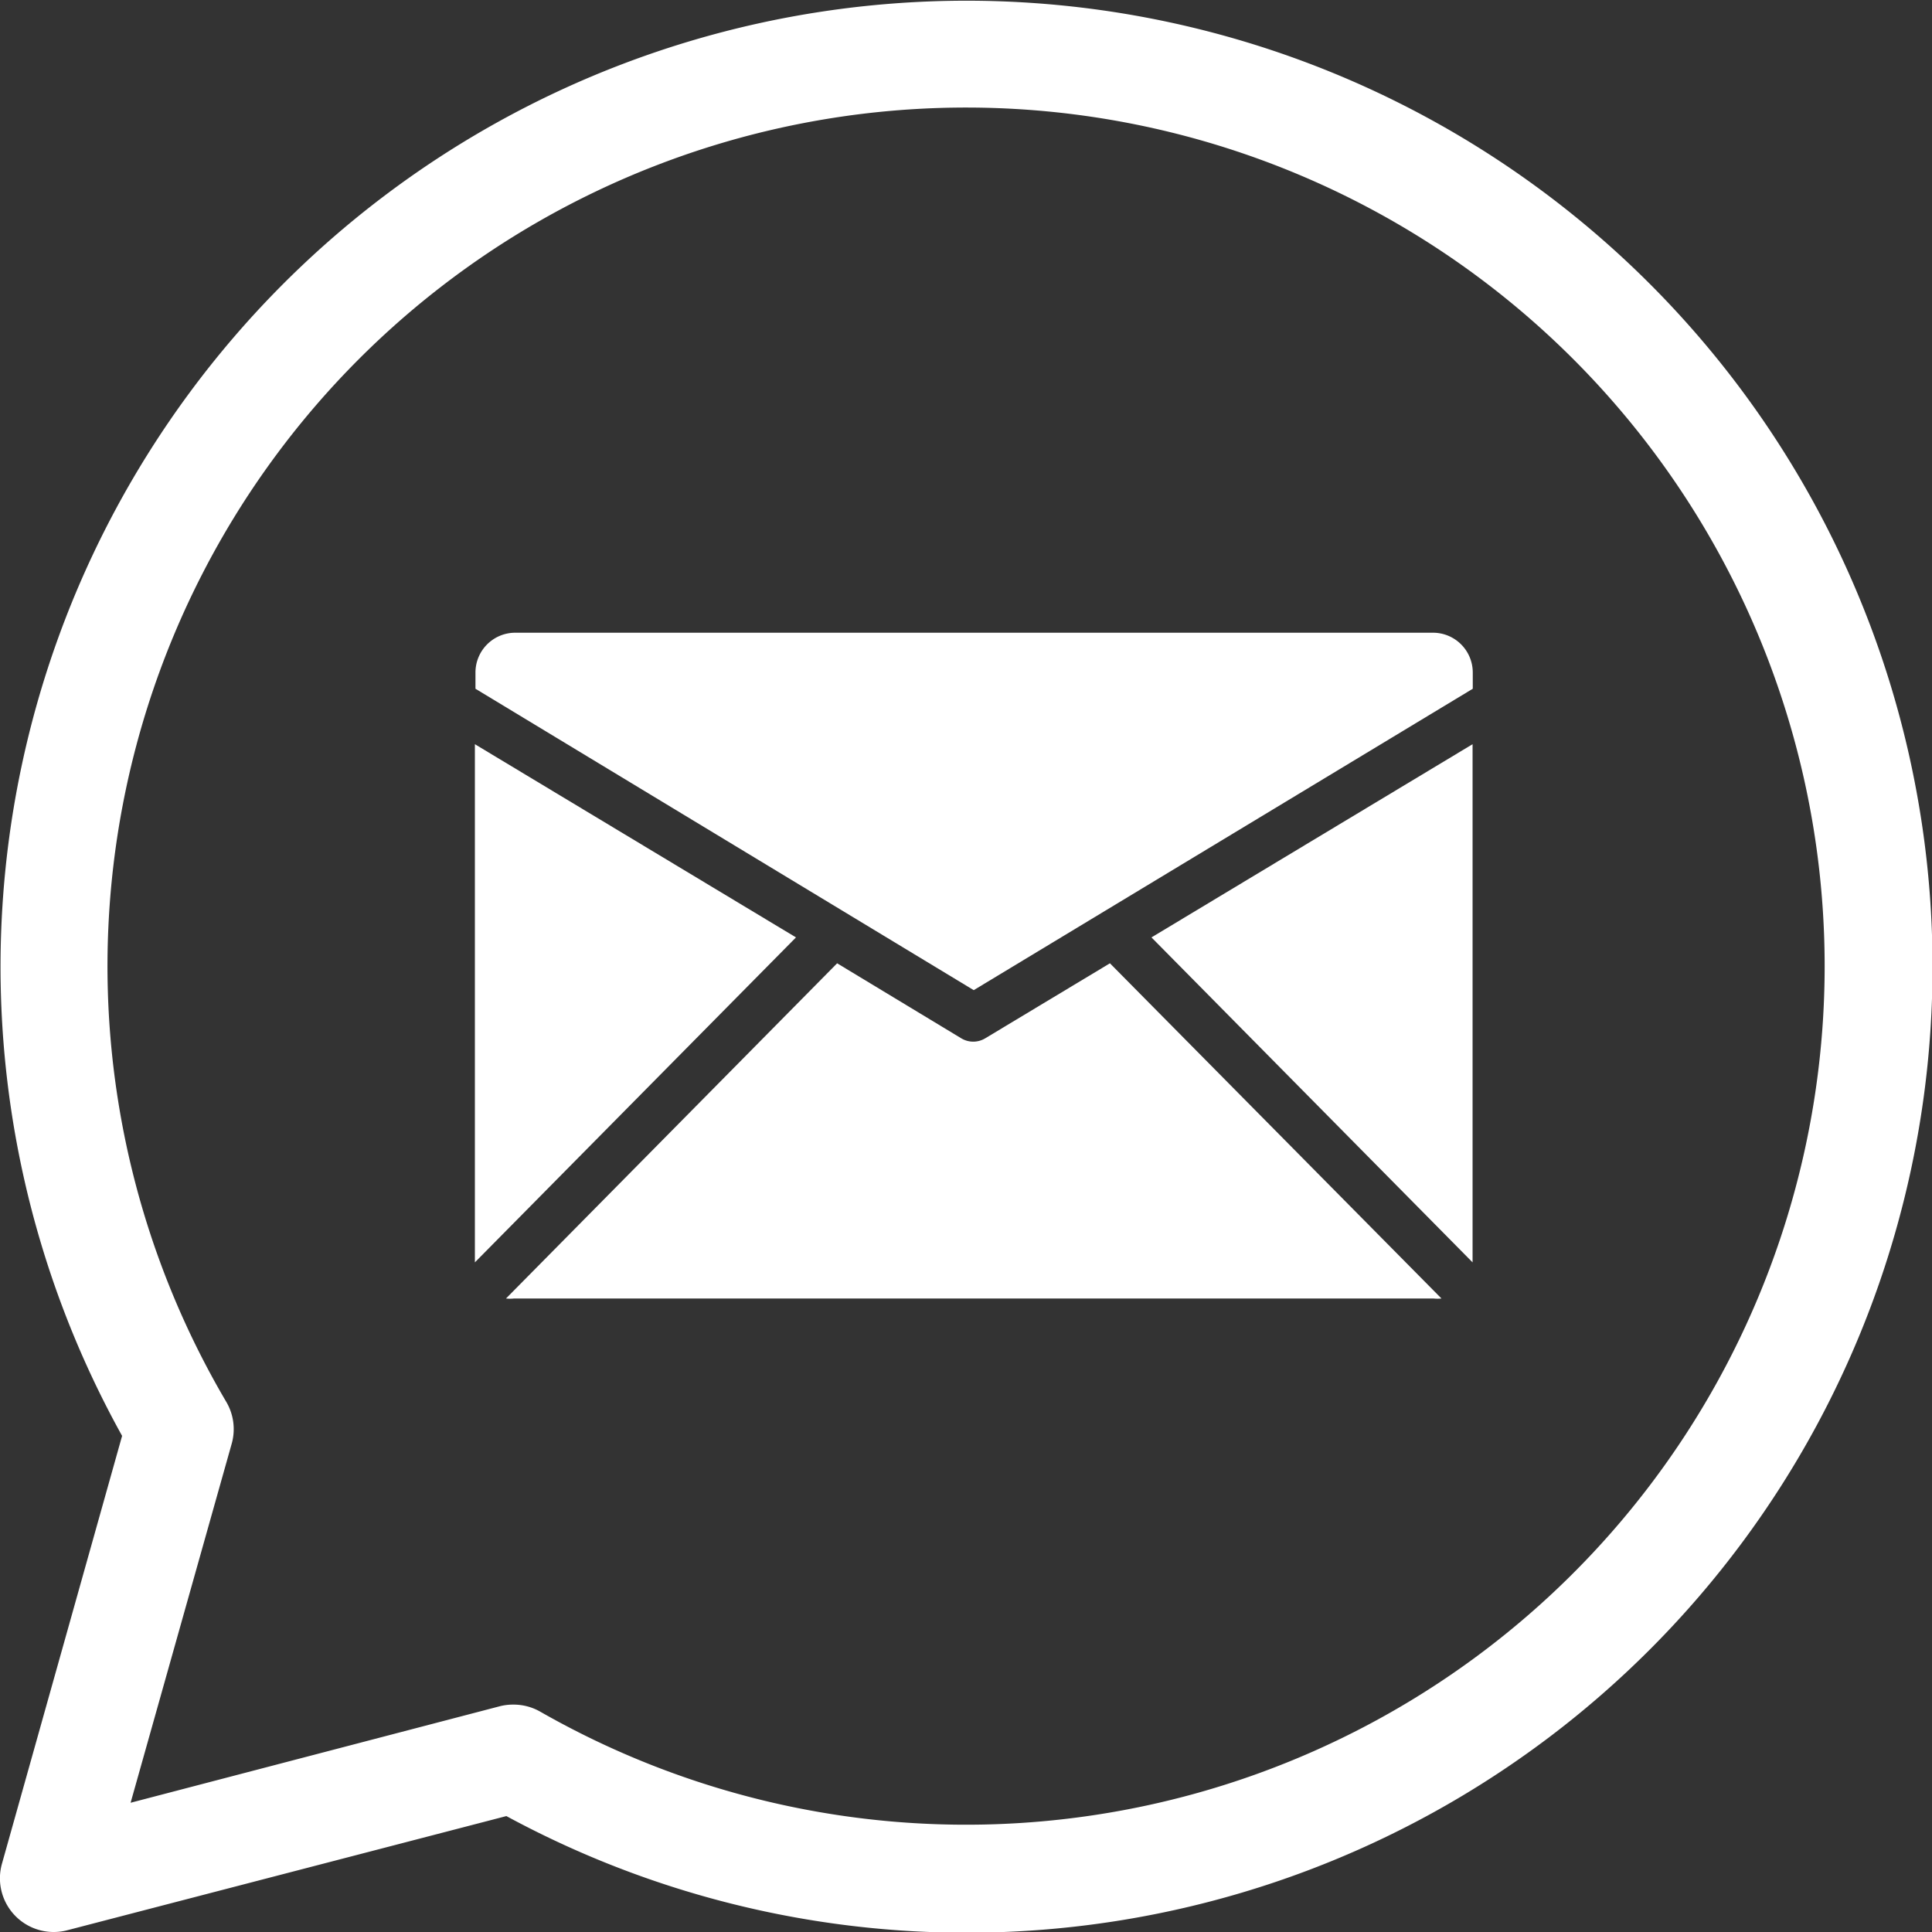 <svg xmlns="http://www.w3.org/2000/svg" viewBox="0 0 100 100"><rect x="0" y="0" width="100" height="100" fill="#333333" stroke="none"/><defs><style>.cls-1{fill:#fff}</style></defs><g id="Camada_2" data-name="Camada 2"><g id="Camada_1-2" data-name="Camada 1"><path class="cls-1" d="M2.78 100A2.78 2.78 0 0 1 .1 96.47l6.22-22.15A50 50 0 1 1 26.21 94L3.48 99.91a2.77 2.77 0 0 1-.7.09zm23.81-11.77a2.78 2.78 0 0 1 1.38.37A44.44 44.44 0 1 0 11.7 72.54a2.78 2.78 0 0 1 .3 2.16L6.76 93.31l19.13-5a2.78 2.78 0 0 1 .7-.08z"/><path class="cls-1" d="M76.22 65.34V38.52l-16.62 10zm-51.64 0V38.52l16.62 10zm32.87-15.48L51 53.74a1.2 1.2 0 0 1-1.25 0l-6.42-3.88-17.14 17.35a2 2 0 0 0 .42 0h47.58a2.05 2.05 0 0 0 .42 0z"/><path class="cls-1" d="M76.23 35.65v-.83a2.06 2.06 0 0 0-2-2.07H26.61a2.06 2.06 0 0 0-2 2.07v.83l25.79 15.6z"/></g></g></svg>